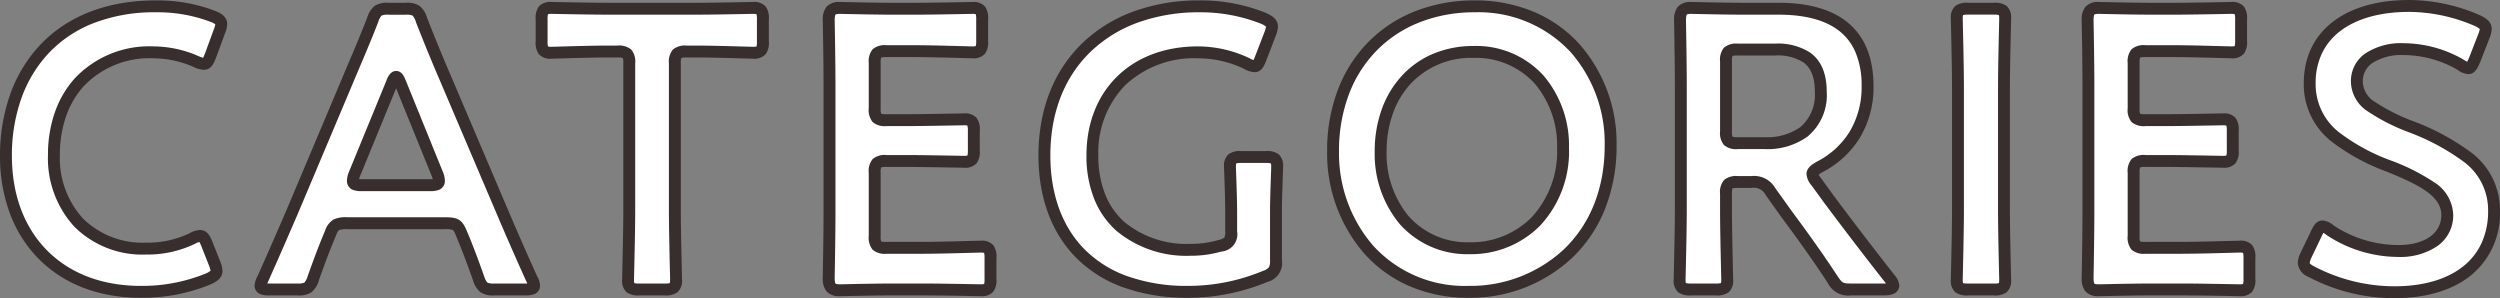 <svg xmlns="http://www.w3.org/2000/svg" width="315.25" height="37.6"><rect width="100%" height="100%" fill="#808080" stroke="none"/><path fill="#fff" d="m27.05 33.2-.95-2.4c-.3-.75-.5-1.05-.9-1.05a2.35 2.35 0 0 0-1 .35 13.05 13.05 0 0 1-5.8 1.25c-7.15 0-11.6-4.8-11.6-11.85S11.05 6.6 19.35 6.6a13.5 13.5 0 0 1 5.35 1.15 2.7 2.7 0 0 0 1 .3c.4 0 .55-.3.85-1.05l1.1-3a3 3 0 0 0 .25-.95c0-.45-.35-.7-1.1-1A19.6 19.6 0 0 0 19.6.8C7.1.8.75 9.2.75 19.65c0 10.25 6.65 17.15 17 17.15a21.9 21.9 0 0 0 8.45-1.6c.75-.35 1.1-.6 1.1-1.05a3 3 0 0 0-.25-.95m29-5.05c1.35 0 1.65.1 2.1 1.2.7 1.65 1.35 3.35 2.2 5.75.45 1.2.7 1.4 2 1.4h3.85c.8 0 1.15-.1 1.15-.5a2.1 2.1 0 0 0-.3-.85 409 409 0 0 1-3.75-8.55L56.1 9.7c-.9-2.1-1.9-4.5-2.95-7.2-.45-1.2-.7-1.4-2-1.4H49c-1.3 0-1.55.2-2 1.4-1.05 2.7-2.1 5.1-3 7.25L36.85 26.7c-1.05 2.45-2.15 4.95-3.7 8.45a2.1 2.1 0 0 0-.3.85c0 .4.35.5 1.15.5h3.5c1.3 0 1.55-.2 2-1.4.85-2.4 1.5-4.1 2.2-5.75.45-1.1.8-1.2 2.1-1.2ZM49.4 10.5c.2-.55.4-.8.55-.8.2 0 .35.3.55.8l4.65 11.45a2.2 2.2 0 0 1 .2.85c0 .45-.35.55-1.15.55h-8.55c-.8 0-1.15-.1-1.15-.55a2.2 2.2 0 0 1 .2-.85ZM85.1 8c0-1.25.25-1.5 1.5-1.5h1.6c2.1 0 6.4.15 6.75.15 1.05 0 1.25-.3 1.25-1.45V2.45C96.2 1.3 96 1 94.95 1c-.35 0-4.9.1-7.25.1H76.8c-2.35 0-6.9-.1-7.25-.1-1.05 0-1.25.3-1.25 1.45V5.2c0 1.15.2 1.45 1.25 1.45.35 0 4.65-.15 6.75-.15h1.55c1.25 0 1.5.25 1.5 1.5v18.5c0 2.9-.15 8.4-.15 8.75 0 1.05.3 1.25 1.45 1.25h3.15c1.15 0 1.45-.2 1.45-1.25 0-.35-.15-5.85-.15-8.75Zm26.7 23.25c-1.25 0-1.5-.25-1.5-1.5V21.8c0-1.25.25-1.5 1.5-1.5h2.5c2.35 0 6.9.1 7.25.1 1.05 0 1.25-.3 1.25-1.45V16.5c0-1.15-.2-1.45-1.25-1.45-.35 0-4.9.1-7.25.1h-2.5c-1.25 0-1.5-.25-1.5-1.5v-5.7c0-1.25.25-1.5 1.5-1.5h3.55c2.4 0 6.9.15 7.25.15 1.05 0 1.25-.3 1.25-1.45v-2.7c0-1.15-.2-1.45-1.25-1.45-.35 0-4.85.1-7.25.1h-2.8c-2.35 0-6.3-.1-6.65-.1-1.1 0-1.4.4-1.4 1.6.05 2.55.1 5.9.1 8.35v15.7c0 2.4-.05 5.55-.1 8.35 0 1.2.3 1.6 1.4 1.6.35 0 4.3-.1 6.65-.1h3.85c2.4 0 6.9.1 7.25.1 1.05 0 1.25-.3 1.25-1.45v-2.6c0-1.15-.2-1.45-1.25-1.45-.35 0-4.85.15-7.25.15Zm49.1-4.4c0-2.2.15-5.45.15-5.8 0-1.05-.3-1.25-1.45-1.25h-3.05c-1.15 0-1.45.2-1.45 1.25 0 .35.15 3.6.15 5.8v2.3c0 1.25-.25 1.55-1.45 1.85a12.9 12.9 0 0 1-3.65.5c-7.05 0-12.4-3.85-12.4-11.9 0-7.6 5.1-13 13.3-13A14.4 14.4 0 0 1 157.2 8a2.15 2.15 0 0 0 1 .35c.35 0 .5-.3.8-1.05l1.15-3a3 3 0 0 0 .25-.95c0-.45-.35-.7-1.1-1.05a21.4 21.4 0 0 0-8.05-1.5C139.7.8 131.7 8 131.7 19.6c0 9.9 5.9 17.2 18.1 17.2a25.3 25.3 0 0 0 9.75-1.95c1.1-.45 1.35-.8 1.35-2.05ZM185.95.8C175.55.8 168.1 8 168.1 19.05c0 9.35 6.2 17.75 17.05 17.75 9.6 0 17.95-6.7 17.95-18.45C203.1 9 196.85.8 185.95.8m-.15 5.75c7.15 0 11.3 5.4 11.3 12.1 0 7.9-5.25 12.65-11.75 12.65-7.15 0-11.25-5.45-11.25-12.2 0-7.2 4.55-12.55 11.7-12.55m31.85 17.9c0-1.25.25-1.5 1.5-1.5h1.7a2.36 2.36 0 0 1 2.4 1.2l2 2.8c1.85 2.5 3.75 5.1 5.85 8.3a2.15 2.15 0 0 0 2.3 1.25h4.15c.75 0 1.2-.15 1.2-.5a1.66 1.66 0 0 0-.4-.8c-3.3-4.2-5.3-6.85-7.7-10.05l-1.6-2.2a1.8 1.8 0 0 1-.5-1c0-.3.3-.55.9-.9a10.96 10.96 0 0 0 6.05-10.2c0-7.25-4.75-9.75-11.2-9.75h-4.4c-2.35 0-6.3-.1-6.65-.1-1.1 0-1.4.4-1.4 1.6.05 2.8.1 5.95.1 8.4v15.5c0 2.9-.15 8.4-.15 8.75 0 1.05.3 1.25 1.45 1.25h3.1c1.15 0 1.45-.2 1.45-1.25 0-.35-.15-5.85-.15-8.75Zm0-16.7c0-1.25.25-1.5 1.5-1.5h4.65c3.1 0 5.8.95 5.8 5.3 0 4.9-3.35 6.5-7.1 6.5h-3.35c-1.25 0-1.5-.25-1.5-1.5ZM251.4 36.5c1.15 0 1.45-.2 1.45-1.25 0-.35-.15-5.85-.15-8.75V11.1c0-2.9.15-8.4.15-8.75 0-1.05-.3-1.25-1.45-1.25h-3.2c-1.15 0-1.45.2-1.45 1.25 0 .35.15 5.85.15 8.75v15.4c0 2.9-.15 8.4-.15 8.75 0 1.05.3 1.25 1.45 1.25Zm19.15-5.25c-1.25 0-1.5-.25-1.5-1.5V21.8c0-1.25.25-1.5 1.5-1.5h2.5c2.35 0 6.9.1 7.25.1 1.05 0 1.25-.3 1.25-1.45V16.5c0-1.15-.2-1.45-1.25-1.45-.35 0-4.9.1-7.25.1h-2.5c-1.25 0-1.5-.25-1.5-1.5v-5.7c0-1.25.25-1.5 1.5-1.5h3.55c2.4 0 6.9.15 7.25.15 1.05 0 1.25-.3 1.25-1.45v-2.7c0-1.15-.2-1.45-1.25-1.45-.35 0-4.85.1-7.25.1h-2.8c-2.35 0-6.3-.1-6.65-.1-1.1 0-1.4.4-1.4 1.6.05 2.55.1 5.9.1 8.35v15.7c0 2.4-.05 5.55-.1 8.35 0 1.2.3 1.6 1.4 1.6.35 0 4.3-.1 6.65-.1h3.85c2.4 0 6.9.1 7.25.1 1.05 0 1.25-.3 1.25-1.45v-2.6c0-1.15-.2-1.45-1.25-1.45-.35 0-4.85.15-7.25.15Zm33.4-15.3c-4.15-1.75-6.75-3.05-6.75-5.65 0-2.35 1.95-4.1 5.95-4.1a14.56 14.56 0 0 1 7.1 1.95 2.04 2.04 0 0 0 1 .45c.3 0 .5-.35.8-1.05l1.15-2.95a3 3 0 0 0 .25-.95c0-.45-.35-.7-1.05-1.05a21.85 21.85 0 0 0-8.6-1.85c-7.6 0-12.55 3.55-12.55 9.75 0 6 5.15 8.45 10 10.45 4.15 1.7 7.35 3.25 7.35 6.15 0 2.8-2.45 4.55-6.2 4.55a15.64 15.64 0 0 1-8.55-2.6 1.93 1.93 0 0 0-.95-.5c-.35 0-.55.35-.85 1l-1.25 2.6a2.7 2.7 0 0 0-.3 1c0 .45.3.75.95 1.1a22.5 22.5 0 0 0 10.5 2.6c7.7 0 12.55-3.8 12.55-10.25 0-6-5.3-8.45-10.55-10.65"/><path fill="#382e2e" d="M301.95 37.6a23.1 23.1 0 0 1-10.861-2.692 2.05 2.05 0 0 1-1.339-1.758 3.3 3.3 0 0 1 .365-1.3l.009-.02 1.248-2.6c.295-.639.663-1.429 1.528-1.429a2.43 2.43 0 0 1 1.387.64A14.87 14.87 0 0 0 302.4 30.9c3.362 0 5.45-1.456 5.45-3.8 0-2.442-2.984-3.858-6.884-5.456a26 26 0 0 1-7.016-3.844 9.13 9.13 0 0 1-3.445-7.3c0-6.477 5.1-10.5 13.3-10.5a22.6 22.6 0 0 1 8.91 1.917l.025.012c.583.292 1.465.732 1.465 1.721a3.6 3.6 0 0 1-.3 1.213v.009l-1.159 2.973c-.287.67-.645 1.5-1.489 1.5a2.6 2.6 0 0 1-1.4-.565 13.7 13.7 0 0 0-6.7-1.835 6.83 6.83 0 0 0-4.029 1.021 2.76 2.76 0 0 0-1.178 2.334 3.08 3.08 0 0 0 1.516 2.542 24 24 0 0 0 4.775 2.417 29.6 29.6 0 0 1 7.43 4.013 9.07 9.07 0 0 1 3.579 7.328 10.05 10.05 0 0 1-3.666 8.127c-2.328 1.88-5.659 2.873-9.634 2.873m-10.469-5.135a2.7 2.7 0 0 0-.231.685c0 .122.348.328.556.44h.008a21.86 21.86 0 0 0 10.136 2.51c3.628 0 6.634-.878 8.691-2.54a8.05 8.05 0 0 0 2.3-2.948 9.6 9.6 0 0 0 .809-4.012 7.56 7.56 0 0 0-3.034-6.172 28.4 28.4 0 0 0-7.056-3.786 25 25 0 0 1-5.089-2.6 4.55 4.55 0 0 1-2.121-3.742 4.25 4.25 0 0 1 1.779-3.534 8.16 8.16 0 0 1 4.921-1.316 15.3 15.3 0 0 1 7.483 2.055l.033.021a4 4 0 0 0 .442.266c.056-.1.135-.264.248-.526l1.144-2.934a3 3 0 0 0 .2-.672 2.3 2.3 0 0 0-.623-.382A21.1 21.1 0 0 0 303.8 1.5c-3.609 0-6.608.829-8.671 2.4a7.7 7.7 0 0 0-2.311 2.79 8.7 8.7 0 0 0-.817 3.812 7.7 7.7 0 0 0 2.917 6.154 24.8 24.8 0 0 0 6.618 3.6 26 26 0 0 1 5.387 2.713 5.03 5.03 0 0 1 2.427 4.131 4.7 4.7 0 0 1-2 3.931 8.36 8.36 0 0 1-4.95 1.369 16.43 16.43 0 0 1-8.975-2.732l-.025-.018a6 6 0 0 0-.415-.29c-.093.156-.208.405-.254.5l-.005.011ZM185.15 37.55a18.5 18.5 0 0 1-7.545-1.523 16.3 16.3 0 0 1-5.609-4.1 19.27 19.27 0 0 1-4.646-12.877 21.5 21.5 0 0 1 1.377-7.784 17.3 17.3 0 0 1 3.866-6.014A17 17 0 0 1 178.5 1.4a20.3 20.3 0 0 1 7.45-1.35 19 19 0 0 1 7.575 1.489 16.3 16.3 0 0 1 5.642 4.026 18.88 18.88 0 0 1 4.683 12.785 21.4 21.4 0 0 1-1.51 8.124 17.4 17.4 0 0 1-4.1 6.049 18.77 18.77 0 0 1-13.09 5.027m.8-36a18.8 18.8 0 0 0-6.9 1.25 15.5 15.5 0 0 0-5.39 3.514 15.8 15.8 0 0 0-3.531 5.5 20 20 0 0 0-1.279 7.236 17.78 17.78 0 0 0 4.267 11.883 15.58 15.58 0 0 0 12.033 5.117 17.28 17.28 0 0 0 12.057-4.611c3.364-3.217 5.143-7.739 5.143-13.089a17.38 17.38 0 0 0-4.293-11.777A15.84 15.84 0 0 0 185.95 1.55m-36.15 36a23.7 23.7 0 0 1-8.235-1.342 15.9 15.9 0 0 1-5.926-3.771c-3.068-3.131-4.689-7.57-4.689-12.837 0-5.846 1.964-10.789 5.679-14.3a18.4 18.4 0 0 1 6.439-3.9A24 24 0 0 1 151.25.05a22 22 0 0 1 8.345 1.561l.022.01c.61.285 1.533.715 1.533 1.73a3.6 3.6 0 0 1-.3 1.213v.005l-1.154 3.01c-.3.748-.609 1.521-1.5 1.521a2.8 2.8 0 0 1-1.346-.436 13.6 13.6 0 0 0-5.8-1.314 12.64 12.64 0 0 0-9.195 3.43 12.14 12.14 0 0 0-3.355 8.82 13.1 13.1 0 0 0 .89 4.971 9.2 9.2 0 0 0 2.414 3.437 12.34 12.34 0 0 0 8.346 2.742 12.2 12.2 0 0 0 3.432-.467l.036-.01a2 2 0 0 0 .769-.306 1.7 1.7 0 0 0 .113-.817v-2.3c0-1.559-.075-3.624-.12-4.858-.02-.56-.03-.834-.03-.942a1.94 1.94 0 0 1 .565-1.6 2.46 2.46 0 0 1 1.635-.4h3.05a2.46 2.46 0 0 1 1.635.4 1.94 1.94 0 0 1 .565 1.6c0 .109-.01.383-.03.942-.045 1.234-.12 3.3-.12 4.858v5.95a2.446 2.446 0 0 1-1.8 2.739 26.1 26.1 0 0 1-10.05 2.011m1.45-36a22.6 22.6 0 0 0-7.673 1.262 16.9 16.9 0 0 0-5.919 3.588c-3.408 3.211-5.208 7.777-5.208 13.2 0 4.866 1.473 8.942 4.261 11.788a14.45 14.45 0 0 0 5.374 3.412 22.3 22.3 0 0 0 7.715 1.25 24.5 24.5 0 0 0 9.442-1.884l.024-.01a1.7 1.7 0 0 0 .747-.447 1.84 1.84 0 0 0 .137-.909v-5.95c0-1.586.076-3.668.121-4.912.016-.43.029-.8.029-.888a1.7 1.7 0 0 0-.039-.445 2.4 2.4 0 0 0-.661-.055h-3.05a2.4 2.4 0 0 0-.661.055 1.7 1.7 0 0 0-.039.445c0 .086.013.458.029.888.045 1.244.121 3.326.121 4.912v2.3a2.186 2.186 0 0 1-2 2.573 13.7 13.7 0 0 1-3.85.527 13.8 13.8 0 0 1-9.342-3.12 10.7 10.7 0 0 1-2.806-3.99 14.6 14.6 0 0 1-1-5.54c0-8.224 5.646-13.75 14.05-13.75a15.2 15.2 0 0 1 6.483 1.479l.029.015a2.7 2.7 0 0 0 .5.23c.081-.157.185-.418.238-.55l1.148-2.988a3.3 3.3 0 0 0 .2-.673 2.4 2.4 0 0 0-.655-.378 20.8 20.8 0 0 0-7.745-1.435m-133.5 36c-5.262 0-9.728-1.714-12.916-4.955a16.1 16.1 0 0 1-3.584-5.677A20.6 20.6 0 0 1 .001 19.65a23 23 0 0 1 1.23-7.6 17.8 17.8 0 0 1 3.707-6.251C8.415 2.039 13.485.052 19.601.052a20.3 20.3 0 0 1 7.476 1.3c.552.221 1.574.63 1.574 1.7a3.5 3.5 0 0 1-.3 1.209l-1.108 3.02c-.285.713-.609 1.521-1.546 1.521a3.3 3.3 0 0 1-1.3-.365A12.7 12.7 0 0 0 19.35 7.35a11.44 11.44 0 0 0-8.829 3.557 11.1 11.1 0 0 0-2.218 3.847A14.6 14.6 0 0 0 7.55 19.5a11.3 11.3 0 0 0 2.909 8.048A10.7 10.7 0 0 0 18.4 30.6a12.35 12.35 0 0 0 5.45-1.161A3.1 3.1 0 0 1 25.2 29c.988 0 1.354.916 1.6 1.521l.956 2.415a3.6 3.6 0 0 1 .3 1.213c0 1.014-.922 1.445-1.533 1.73l-.017.007a22.7 22.7 0 0 1-8.756 1.664m1.85-36a21.1 21.1 0 0 0-7.938 1.421 15.5 15.5 0 0 0-5.624 3.844 16.3 16.3 0 0 0-3.393 5.729A21.5 21.5 0 0 0 1.5 19.65c0 4.851 1.523 8.963 4.4 11.893 2.9 2.949 7 4.507 11.846 4.507a21.2 21.2 0 0 0 8.142-1.534 2.4 2.4 0 0 0 .662-.379 3.2 3.2 0 0 0-.2-.666l-.948-2.395a3.6 3.6 0 0 0-.264-.565 2.4 2.4 0 0 0-.574.245l-.02.011A13.9 13.9 0 0 1 18.4 32.1a12.16 12.16 0 0 1-9.021-3.511A12.77 12.77 0 0 1 6.05 19.5a16.1 16.1 0 0 1 .834-5.233 12.6 12.6 0 0 1 2.52-4.361A12.9 12.9 0 0 1 19.35 5.85a14.25 14.25 0 0 1 5.659 1.216 4 4 0 0 0 .6.221c.079-.145.189-.417.244-.556l1.1-2.995a3.3 3.3 0 0 0 .2-.669 2.2 2.2 0 0 0-.628-.321A18.8 18.8 0 0 0 19.6 1.55m262.8 35.8c-.1 0-.435-.006-1.123-.019a373 373 0 0 0-6.127-.081h-3.85c-1.688 0-4.244.053-5.617.081a91 91 0 0 1-1.033.019 2.12 2.12 0 0 1-1.684-.614A2.62 2.62 0 0 1 262.5 35v-.013c.049-2.766.1-5.919.1-8.337v-15.7c0-2.927-.07-6.8-.1-8.335V2.6a2.62 2.62 0 0 1 .466-1.736A2.12 2.12 0 0 1 264.65.25c.1 0 .406.006 1.033.019 1.373.028 3.929.081 5.617.081h2.8c1.73 0 4.59-.053 6.127-.081.688-.013 1.024-.019 1.123-.019a1.94 1.94 0 0 1 1.6.565 2.46 2.46 0 0 1 .4 1.635v2.7a2.46 2.46 0 0 1-.4 1.635 1.94 1.94 0 0 1-1.6.565c-.1 0-.439-.009-1.13-.028-1.536-.043-4.394-.122-6.12-.122h-3.55a2 2 0 0 0-.686.064 2 2 0 0 0-.064.686v5.7a2 2 0 0 0 .064.686 2 2 0 0 0 .686.064h2.5c1.689 0 4.562-.053 6.105-.081.7-.013 1.045-.019 1.145-.019a1.94 1.94 0 0 1 1.6.565 2.46 2.46 0 0 1 .4 1.635v2.45a2.46 2.46 0 0 1-.4 1.635 1.94 1.94 0 0 1-1.6.565c-.1 0-.442-.006-1.145-.019-1.543-.028-4.416-.081-6.105-.081h-2.5a2 2 0 0 0-.686.064 2 2 0 0 0-.064.686v7.95a2 2 0 0 0 .064.686 2 2 0 0 0 .686.064h4.6c1.726 0 4.585-.079 6.12-.122a82 82 0 0 1 1.13-.028 1.94 1.94 0 0 1 1.6.565 2.46 2.46 0 0 1 .4 1.635v2.6a2.46 2.46 0 0 1-.4 1.635 1.94 1.94 0 0 1-1.6.565m-11.1-1.6h3.85c1.744 0 4.613.053 6.155.081.562.01 1.005.019 1.1.019a1.7 1.7 0 0 0 .445-.039 2.4 2.4 0 0 0 .055-.661v-2.6a2.4 2.4 0 0 0-.055-.661 1.7 1.7 0 0 0-.445-.039c-.086 0-.529.012-1.088.028-1.543.043-4.415.122-6.162.122h-4.605a2.37 2.37 0 0 1-1.749-.5 2.37 2.37 0 0 1-.5-1.749V21.8a2.37 2.37 0 0 1 .5-1.749 2.37 2.37 0 0 1 1.749-.5h2.5c1.7 0 4.584.053 6.133.081.574.011 1.027.019 1.117.019a1.7 1.7 0 0 0 .445-.039 2.4 2.4 0 0 0 .055-.661V16.5a2.4 2.4 0 0 0-.055-.661 1.7 1.7 0 0 0-.445-.039c-.091 0-.544.008-1.117.019-1.548.028-4.43.081-6.133.081h-2.5a2.37 2.37 0 0 1-1.749-.5 2.37 2.37 0 0 1-.5-1.749v-5.7a2.37 2.37 0 0 1 .5-1.749 2.37 2.37 0 0 1 1.749-.502h3.55c1.747 0 4.619.08 6.162.122.56.016 1 .028 1.088.028a1.7 1.7 0 0 0 .445-.039 2.4 2.4 0 0 0 .055-.661v-2.7a2.4 2.4 0 0 0-.055-.661 1.7 1.7 0 0 0-.445-.039c-.09 0-.534.008-1.1.019-1.542.028-4.411.081-6.155.081h-2.8c-1.7 0-4.269-.053-5.648-.081-.51-.011-.912-.019-1-.019-.463 0-.54.085-.541.086-.018.021-.108.158-.109.756.03 1.54.1 5.422.1 8.358v15.7c0 2.427-.051 5.585-.1 8.356 0 .6.091.737.109.758 0 0 .078.086.541.086.09 0 .492-.008 1-.019 1.384-.031 3.95-.081 5.653-.081m-147.65 1.6c-.1 0-.435-.006-1.123-.019a373 373 0 0 0-6.127-.081h-3.85c-1.688 0-4.244.053-5.617.081a91 91 0 0 1-1.033.019 2.12 2.12 0 0 1-1.684-.614A2.62 2.62 0 0 1 103.75 35v-.013c.049-2.766.1-5.919.1-8.337v-15.7c0-2.927-.07-6.8-.1-8.335V2.6a2.62 2.62 0 0 1 .466-1.736A2.12 2.12 0 0 1 105.9.25c.1 0 .406.006 1.033.019 1.373.028 3.929.081 5.617.081h2.8c1.73 0 4.59-.053 6.127-.081.688-.013 1.024-.019 1.123-.019a1.94 1.94 0 0 1 1.6.565 2.46 2.46 0 0 1 .4 1.635v2.7a2.46 2.46 0 0 1-.4 1.635 1.94 1.94 0 0 1-1.6.565c-.1 0-.439-.009-1.13-.028-1.536-.043-4.394-.122-6.12-.122h-3.55a2 2 0 0 0-.686.064 2 2 0 0 0-.064.686v5.7a2 2 0 0 0 .064.686 2 2 0 0 0 .686.064h2.5c1.689 0 4.562-.053 6.105-.081.7-.013 1.045-.019 1.145-.019a1.94 1.94 0 0 1 1.6.565 2.46 2.46 0 0 1 .4 1.635v2.45a2.46 2.46 0 0 1-.4 1.635 1.94 1.94 0 0 1-1.6.565c-.1 0-.442-.006-1.145-.019-1.543-.028-4.416-.081-6.105-.081h-2.5a2 2 0 0 0-.686.064 2 2 0 0 0-.064.686v7.95a2 2 0 0 0 .064.686 2 2 0 0 0 .686.064h4.6c1.726 0 4.585-.079 6.12-.122a82 82 0 0 1 1.13-.028 1.94 1.94 0 0 1 1.6.565 2.46 2.46 0 0 1 .4 1.635v2.6a2.46 2.46 0 0 1-.4 1.635 1.94 1.94 0 0 1-1.6.565m-11.1-1.6h3.85c1.744 0 4.613.053 6.155.081.562.01 1.005.019 1.1.019a1.7 1.7 0 0 0 .445-.039 2.4 2.4 0 0 0 .05-.661v-2.6a2.4 2.4 0 0 0-.055-.661 1.7 1.7 0 0 0-.445-.039c-.086 0-.529.012-1.088.028-1.543.043-4.415.122-6.162.122h-4.6a2.37 2.37 0 0 1-1.75-.5 2.37 2.37 0 0 1-.5-1.75V21.8a2.37 2.37 0 0 1 .5-1.749 2.37 2.37 0 0 1 1.749-.5h2.5c1.7 0 4.584.053 6.133.081.574.011 1.027.019 1.117.019a1.7 1.7 0 0 0 .445-.039 2.4 2.4 0 0 0 .055-.661V16.5a2.4 2.4 0 0 0-.055-.661 1.7 1.7 0 0 0-.444-.039c-.091 0-.544.008-1.117.019-1.548.028-4.43.081-6.133.081h-2.5a2.37 2.37 0 0 1-1.749-.5 2.37 2.37 0 0 1-.501-1.75v-5.7a2.37 2.37 0 0 1 .5-1.749 2.37 2.37 0 0 1 1.749-.5h3.55c1.747 0 4.619.08 6.162.122.56.016 1 .028 1.088.028a1.7 1.7 0 0 0 .445-.039 2.4 2.4 0 0 0 .055-.661v-2.7a2.4 2.4 0 0 0-.055-.661 1.7 1.7 0 0 0-.445-.039c-.09 0-.533.008-1.1.019-1.542.028-4.411.081-6.155.081h-2.794c-1.7 0-4.269-.053-5.648-.081-.51-.011-.912-.019-1-.019-.463 0-.54.085-.541.086-.018.021-.108.158-.109.756.03 1.54.1 5.422.1 8.358v15.7c0 2.427-.051 5.585-.1 8.356 0 .6.091.737.109.758 0 0 .078.086.541.086.09 0 .492-.008 1-.019 1.379-.032 3.948-.082 5.648-.082m138.85 1.5h-3.2a2.46 2.46 0 0 1-1.635-.4 1.94 1.94 0 0 1-.565-1.6c0-.095.008-.451.025-1.182.044-1.9.125-5.424.125-7.568V11.1c0-2.144-.081-5.672-.125-7.568C246.008 2.8 246 2.444 246 2.35a1.94 1.94 0 0 1 .565-1.6 2.46 2.46 0 0 1 1.635-.4h3.2a2.46 2.46 0 0 1 1.635.4 1.94 1.94 0 0 1 .565 1.6c0 .095-.008.451-.025 1.182-.044 1.9-.125 5.424-.125 7.568v15.4c0 2.144.081 5.672.125 7.568.017.732.025 1.088.025 1.182a1.94 1.94 0 0 1-.565 1.6 2.46 2.46 0 0 1-1.635.4m-3.861-1.55a2.4 2.4 0 0 0 .661.055h3.2a2.4 2.4 0 0 0 .661-.055 1.7 1.7 0 0 0 .039-.445c0-.082-.011-.552-.025-1.148-.044-1.9-.125-5.441-.125-7.6V11.1c0-2.161.082-5.7.125-7.6.014-.6.025-1.066.025-1.148a1.7 1.7 0 0 0-.039-.452 2.4 2.4 0 0 0-.661-.055h-3.2a2.4 2.4 0 0 0-.661.055 1.7 1.7 0 0 0-.039.445c0 .082.011.552.025 1.148.044 1.9.125 5.441.125 7.6v15.4c0 2.161-.082 5.7-.125 7.6-.014.6-.025 1.066-.025 1.148a1.7 1.7 0 0 0 .039.459m-9.989 1.55h-4.15a2.845 2.845 0 0 1-2.924-1.584c-2.1-3.2-4.03-5.838-5.826-8.265l-.007-.01-1.993-2.797a1.66 1.66 0 0 0-1.8-.894h-1.7a2 2 0 0 0-.686.064 2 2 0 0 0-.064.686v2.05c0 2.144.081 5.672.125 7.568.017.732.025 1.087.025 1.182a1.94 1.94 0 0 1-.565 1.6 2.46 2.46 0 0 1-1.635.4h-3.1a2.46 2.46 0 0 1-1.635-.4 1.94 1.94 0 0 1-.565-1.6c0-.095.008-.451.025-1.182.044-1.9.125-5.424.125-7.568V11c0-2.461-.05-5.621-.1-8.387V2.6a2.62 2.62 0 0 1 .466-1.736A2.12 2.12 0 0 1 213.25.25c.1 0 .406.006 1.033.019 1.373.028 3.929.081 5.617.081h4.4c3.627 0 6.479.778 8.476 2.311 2.305 1.771 3.474 4.526 3.474 8.189a12.35 12.35 0 0 1-1.709 6.5 11.9 11.9 0 0 1-4.727 4.355 4 4 0 0 0-.482.319 3 3 0 0 0 .31.464l.015.019 1.593 2.193a497 497 0 0 0 7.687 10.033l.021.027A2.22 2.22 0 0 1 239.5 36a1.16 1.16 0 0 1-.794 1.079 3.2 3.2 0 0 1-1.156.171m-5.825-2.414c.564.846.69.914 1.675.914h4.15c.1 0 .191 0 .264-.008l-.064-.092a499 499 0 0 1-7.7-10.05l-.007-.009-1.593-2.191a2.47 2.47 0 0 1-.65-1.451c0-.806.766-1.252 1.272-1.548l.029-.016a10.4 10.4 0 0 0 4.158-3.812 10.9 10.9 0 0 0 1.491-5.723 10.7 10.7 0 0 0-.781-4.283 6.8 6.8 0 0 0-2.107-2.716c-1.729-1.328-4.273-2-7.562-2h-4.4c-1.7 0-4.269-.053-5.648-.081-.51-.011-.912-.019-1-.019-.463 0-.54.085-.541.086-.018.021-.108.158-.109.758.049 2.771.1 5.935.1 8.406v15.5c0 2.161-.082 5.7-.125 7.6-.016.599-.027 1.067-.027 1.149a1.7 1.7 0 0 0 .039.445 2.4 2.4 0 0 0 .661.055h3.1a2.4 2.4 0 0 0 .661-.055 1.7 1.7 0 0 0 .039-.445c0-.082-.011-.552-.025-1.148-.044-1.9-.125-5.441-.125-7.6v-2.05a2.37 2.37 0 0 1 .5-1.749 2.37 2.37 0 0 1 1.749-.5h1.7a3.07 3.07 0 0 1 3 1.5l.01.014 2 2.795c1.805 2.439 3.746 5.094 5.866 8.324M83.8 37.25h-3.15a2.46 2.46 0 0 1-1.635-.4 1.94 1.94 0 0 1-.565-1.6c0-.095.008-.451.025-1.182.044-1.9.125-5.424.125-7.568V8a2 2 0 0 0-.064-.686 2 2 0 0 0-.686-.064H76.3c-1.48 0-4.045.075-5.578.119-.716.021-1.065.031-1.172.031a1.94 1.94 0 0 1-1.6-.565 2.46 2.46 0 0 1-.4-1.635V2.45a2.46 2.46 0 0 1 .4-1.635 1.94 1.94 0 0 1 1.6-.565c.1 0 .442.006 1.145.019C72.238.297 75.111.35 76.8.35h10.9c1.689 0 4.562-.053 6.105-.081.7-.013 1.045-.019 1.145-.019a1.94 1.94 0 0 1 1.6.565 2.46 2.46 0 0 1 .4 1.635V5.2a2.46 2.46 0 0 1-.4 1.635 1.94 1.94 0 0 1-1.6.565c-.108 0-.456-.01-1.172-.031-1.533-.045-4.1-.119-5.578-.119h-1.6a2 2 0 0 0-.686.064A2 2 0 0 0 85.85 8v18.5c0 2.144.081 5.672.125 7.568.017.732.025 1.088.025 1.182a1.94 1.94 0 0 1-.565 1.6 2.46 2.46 0 0 1-1.635.4m-3.811-1.55a2.4 2.4 0 0 0 .661.055h3.15a2.4 2.4 0 0 0 .661-.055 1.7 1.7 0 0 0 .039-.445c0-.082-.011-.552-.025-1.148-.044-1.9-.125-5.441-.125-7.6V8a2.37 2.37 0 0 1 .5-1.749 2.37 2.37 0 0 1 1.749-.5h1.6c1.5 0 4.081.075 5.621.12.557.016 1.038.03 1.129.03a1.7 1.7 0 0 0 .445-.039 2.4 2.4 0 0 0 .056-.662V2.45a2.4 2.4 0 0 0-.055-.661 1.7 1.7 0 0 0-.445-.039c-.091 0-.544.008-1.117.019-1.548.028-4.43.081-6.133.081H76.8c-1.7 0-4.584-.053-6.133-.081-.574-.011-1.027-.019-1.117-.019a1.7 1.7 0 0 0-.445.039 2.4 2.4 0 0 0-.055.661V5.2a2.4 2.4 0 0 0 .055.661 1.7 1.7 0 0 0 .445.039c.091 0 .572-.014 1.129-.03 1.541-.045 4.119-.12 5.621-.12h1.55a2.37 2.37 0 0 1 1.749.5 2.37 2.37 0 0 1 .5 1.749v18.5c0 2.161-.082 5.7-.125 7.6-.014.6-.025 1.066-.025 1.148a1.7 1.7 0 0 0 .04.453M66.2 37.25h-3.85a2.9 2.9 0 0 1-1.753-.389 3 3 0 0 1-.949-1.5v-.013c-.843-2.379-1.5-4.086-2.183-5.707v-.009c-.158-.385-.273-.582-.376-.637a3.1 3.1 0 0 0-1.039-.095H43.8a3 3 0 0 0-1.017.1c-.077.041-.191.15-.389.634v.009c-.688 1.621-1.341 3.328-2.183 5.707v.013a3 3 0 0 1-.949 1.5 2.9 2.9 0 0 1-1.762.387H34a3.1 3.1 0 0 1-1.15-.15 1.135 1.135 0 0 1-.746-1.1 2.7 2.7 0 0 1 .371-1.17 746 746 0 0 0 3.689-8.426l7.148-16.946c.231-.553.47-1.115.722-1.711a195 195 0 0 0 2.268-5.515 3 3 0 0 1 .947-1.494 2.9 2.9 0 0 1 1.753-.389h2.15a2.9 2.9 0 0 1 1.753.389 3 3 0 0 1 .947 1.494 226 226 0 0 0 2.939 7.172l7.2 16.9a403 403 0 0 0 3.738 8.522A2.7 2.7 0 0 1 68.1 36a1.135 1.135 0 0 1-.75 1.1 3.1 3.1 0 0 1-1.15.15m-5.15-2.408a2.2 2.2 0 0 0 .412.8 2.1 2.1 0 0 0 .884.111h3.85q.185.002.3-.007a9 9 0 0 0-.123-.258l-.013-.028a403 403 0 0 1-3.757-8.565l-7.2-16.9a228 228 0 0 1-2.959-7.222v-.008a2.2 2.2 0 0 0-.414-.8 2.1 2.1 0 0 0-.884-.111h-2.15a2.1 2.1 0 0 0-.884.111 2.2 2.2 0 0 0-.414.8v.008c-.784 2.016-1.582 3.9-2.287 5.561-.252.594-.49 1.155-.72 1.706L37.54 26.992a763 763 0 0 1-3.705 8.462l-.015.032c-.052.1-.093.189-.123.258.079 0 .178.007.3.007h3.5a2.1 2.1 0 0 0 .884-.111 2.2 2.2 0 0 0 .412-.8c.851-2.4 1.513-4.132 2.212-5.78a2.52 2.52 0 0 1 1.072-1.388 3.6 3.6 0 0 1 1.72-.275h12.25c1.5 0 2.173.151 2.793 1.663.701 1.65 1.363 3.379 2.21 5.782m124.3-2.792a11.36 11.36 0 0 1-8.872-3.827 13.83 13.83 0 0 1-3.128-9.123 15.6 15.6 0 0 1 .866-5.25 12.4 12.4 0 0 1 2.5-4.229 11.3 11.3 0 0 1 3.946-2.812A13 13 0 0 1 185.8 5.8a11.47 11.47 0 0 1 8.894 3.791 13.6 13.6 0 0 1 3.156 9.059 13.68 13.68 0 0 1-3.651 9.812 12.22 12.22 0 0 1-8.849 3.588m.45-24.75a10.43 10.43 0 0 0-7.976 3.329 11 11 0 0 0-2.195 3.724 14.1 14.1 0 0 0-.779 4.747 12.33 12.33 0 0 0 2.76 8.139 9.9 9.9 0 0 0 7.74 3.311 10.73 10.73 0 0 0 7.776-3.137 12.2 12.2 0 0 0 3.224-8.763 12.1 12.1 0 0 0-2.781-8.066A10.02 10.02 0 0 0 185.8 7.3M54.2 24.1h-8.55a2.9 2.9 0 0 1-1.173-.168 1.18 1.18 0 0 1-.727-1.132 3 3 0 0 1 .259-1.141l4.692-11.431c.133-.365.476-1.279 1.249-1.279.738 0 1.032.735 1.246 1.271l4.645 11.439a3 3 0 0 1 .258 1.14 1.18 1.18 0 0 1-.727 1.132 2.9 2.9 0 0 1-1.172.169m-8.923-1.512c.086.007.206.012.373.012h8.55c.166 0 .286-.005.373-.012a2 2 0 0 0-.112-.343l-.006-.013-4.506-11.1-4.56 11.108a2 2 0 0 0-.112.348M222.5 18.8h-3.35a2.37 2.37 0 0 1-1.749-.5 2.37 2.37 0 0 1-.5-1.749v-8.8a2.37 2.37 0 0 1 .5-1.749 2.37 2.37 0 0 1 1.749-.5h4.65a7.44 7.44 0 0 1 4.507 1.164c1.356 1 2.043 2.641 2.043 4.885a6.77 6.77 0 0 1-2.434 5.68A8.65 8.65 0 0 1 222.5 18.8m-4.036-1.564a2 2 0 0 0 .686.064h3.35a7.3 7.3 0 0 0 4.5-1.255 5.35 5.35 0 0 0 1.85-4.495c0-1.766-.468-2.969-1.432-3.677A6.06 6.06 0 0 0 223.8 7h-4.65a2 2 0 0 0-.686.064 2 2 0 0 0-.064.686v8.8a2 2 0 0 0 .064.686"/></svg>